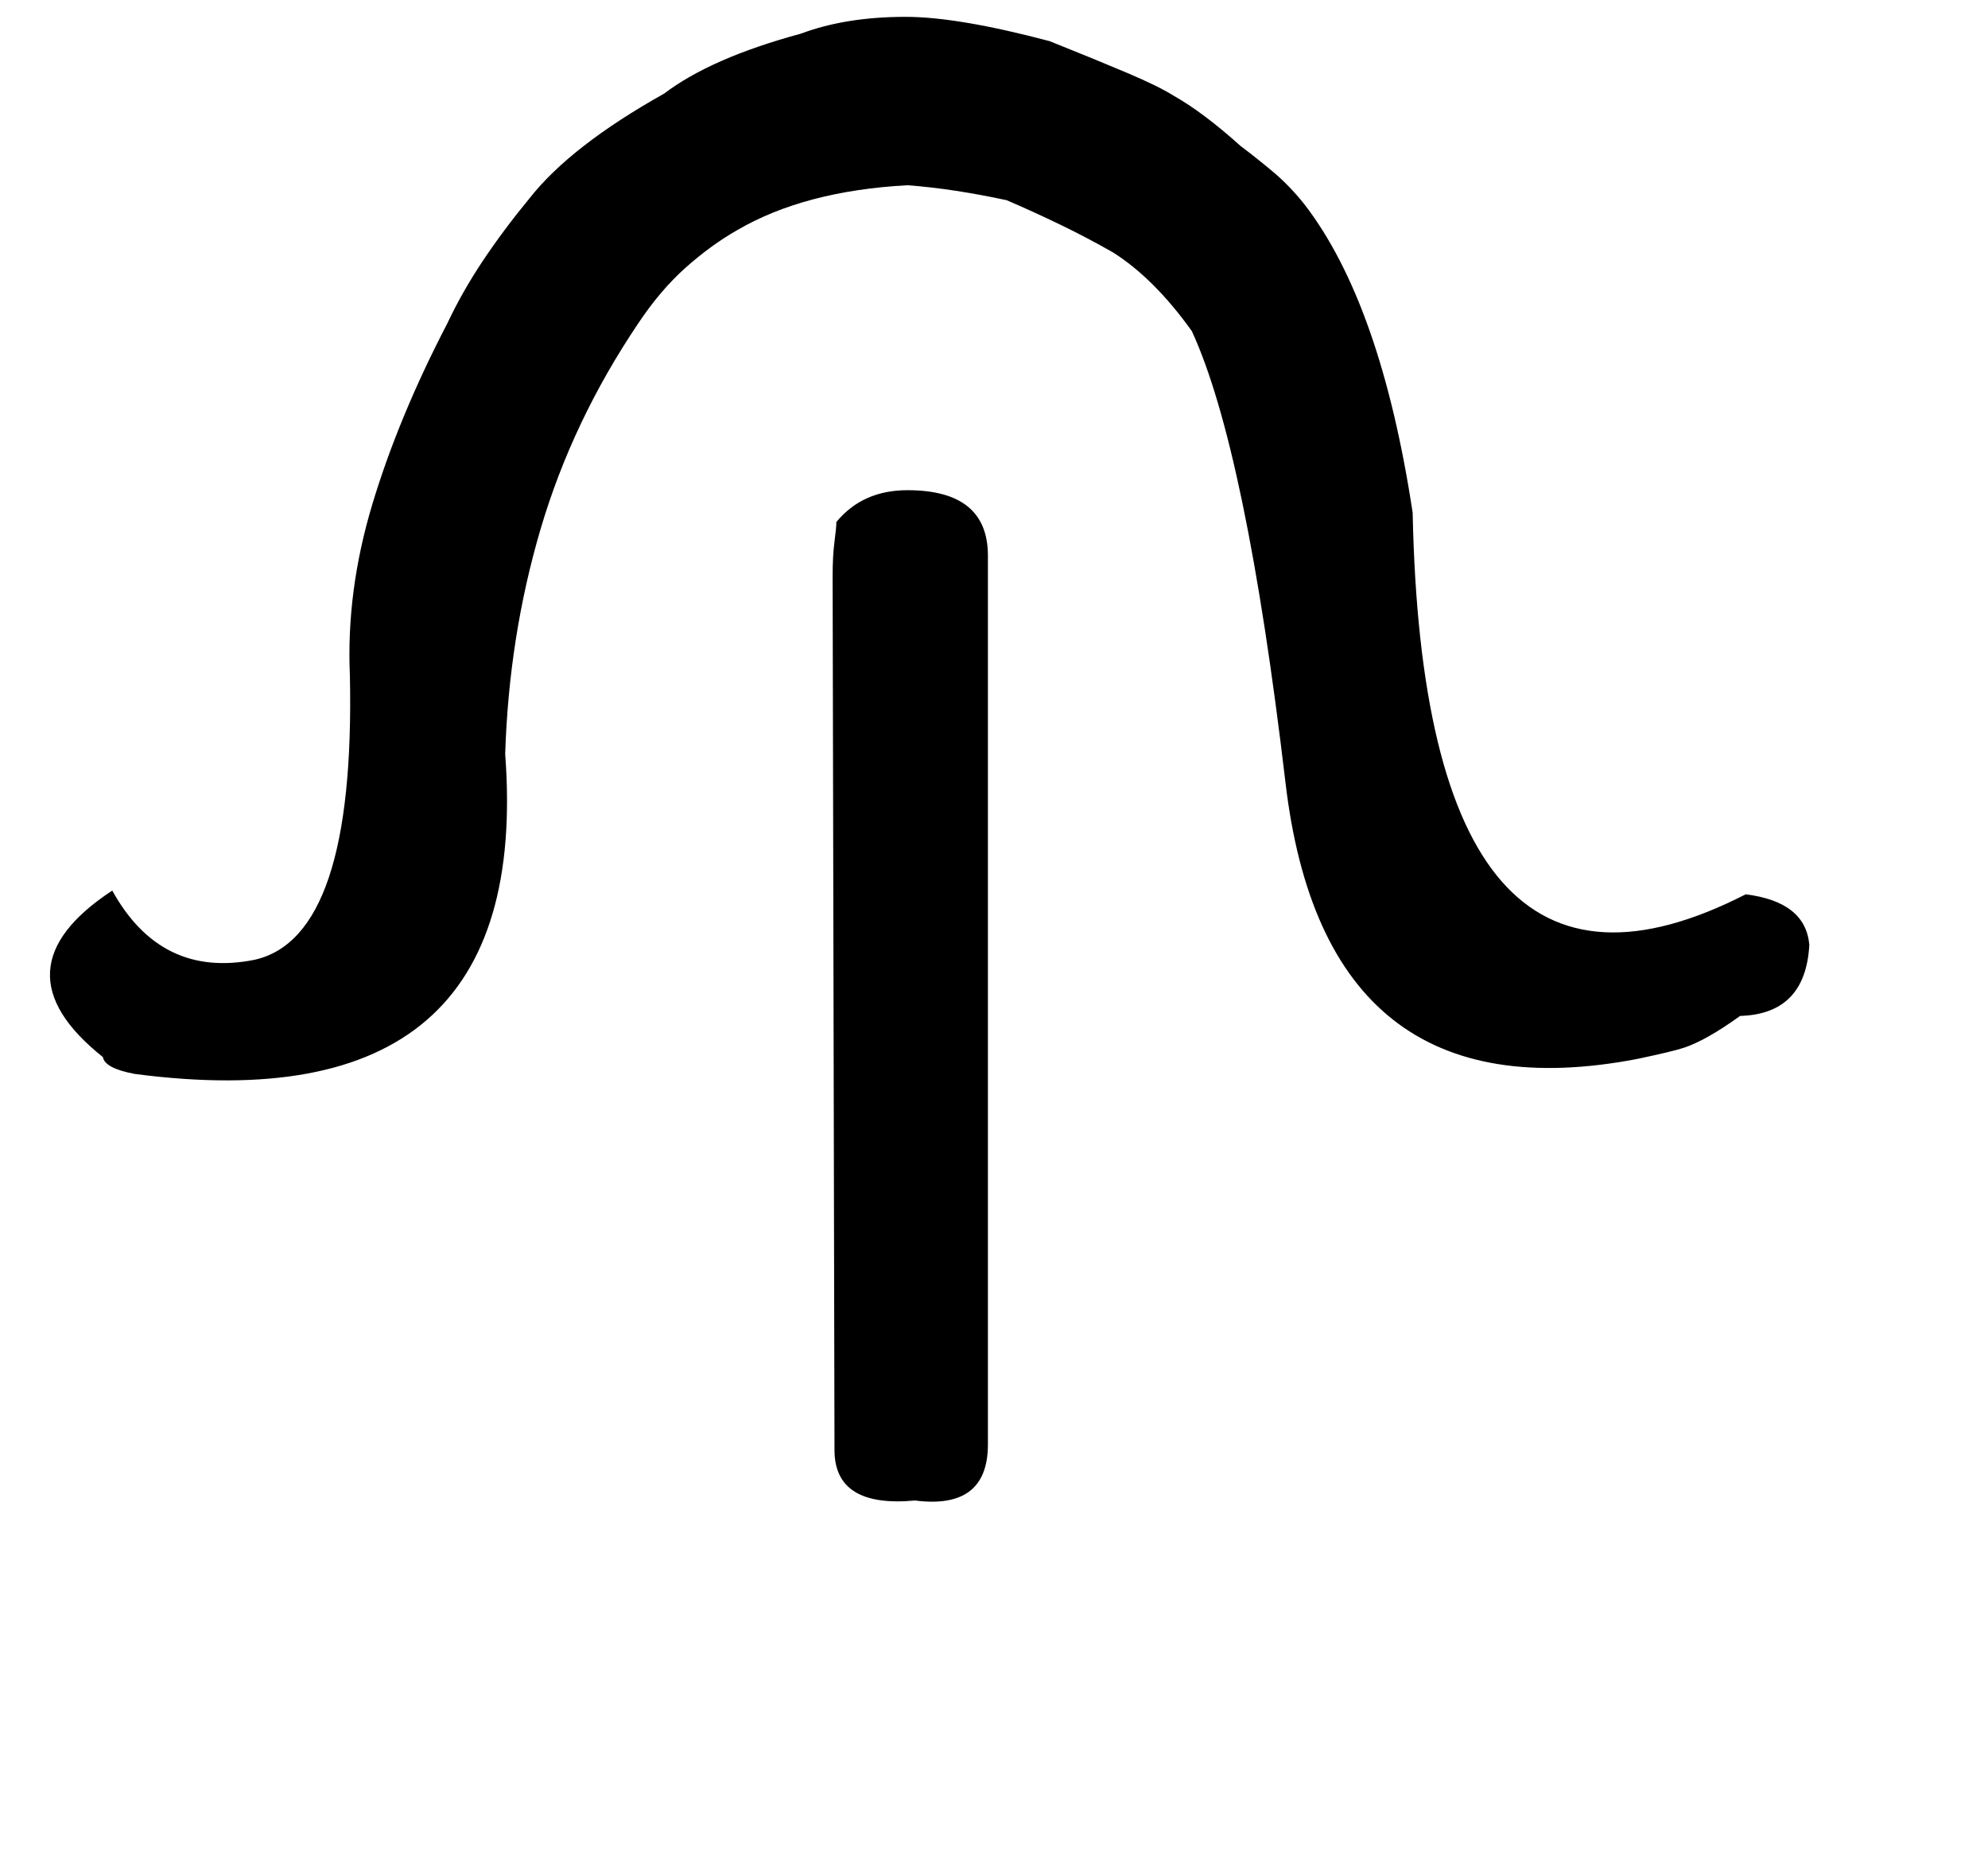 <!-- Generated by IcoMoon.io -->
<svg version="1.1" xmlns="http://www.w3.org/2000/svg" width="34" height="32" viewBox="0 0 34 32">
<title>numbersign</title>
<path d="M28.8 17.92q0.192-0.064 0 0t-0.8 0.192q-5.344 1.024-6.016-4.736-0.672-5.696-1.6-7.712-0.64-0.896-1.344-1.344-0.448-0.256-0.912-0.48t-0.912-0.416q-0.448-0.096-0.864-0.16t-0.832-0.096q-1.76 0.096-2.912 0.768-0.448 0.256-0.88 0.64t-0.816 0.96q-1.12 1.664-1.664 3.504t-0.608 3.856q0.48 6.368-6.336 5.472-0.512-0.096-0.544-0.288-1.888-1.504 0.16-2.848 0.832 1.504 2.432 1.184 1.728-0.384 1.632-4.864-0.064-1.44 0.384-2.928t1.28-3.088q0.256-0.544 0.608-1.072t0.8-1.072q0.704-0.896 2.304-1.792 0.8-0.608 2.336-1.024 0.768-0.288 1.792-0.288 0.896 0 2.464 0.416 0.8 0.32 1.328 0.544t0.784 0.384q0.512 0.288 1.152 0.864 0.256 0.192 0.544 0.432t0.544 0.56q1.312 1.696 1.856 5.28 0.192 9.344 5.696 6.528 1.024 0.128 1.088 0.864-0.064 1.184-1.184 1.216-0.576 0.416-0.96 0.544zM14.272 24.8q0 0.992 1.376 0.864 1.248 0.16 1.248-0.96v-15.2q0-1.12-1.376-1.12-0.768 0-1.216 0.544 0 0.096-0.032 0.336t-0.032 0.592z"></path>
</svg>
